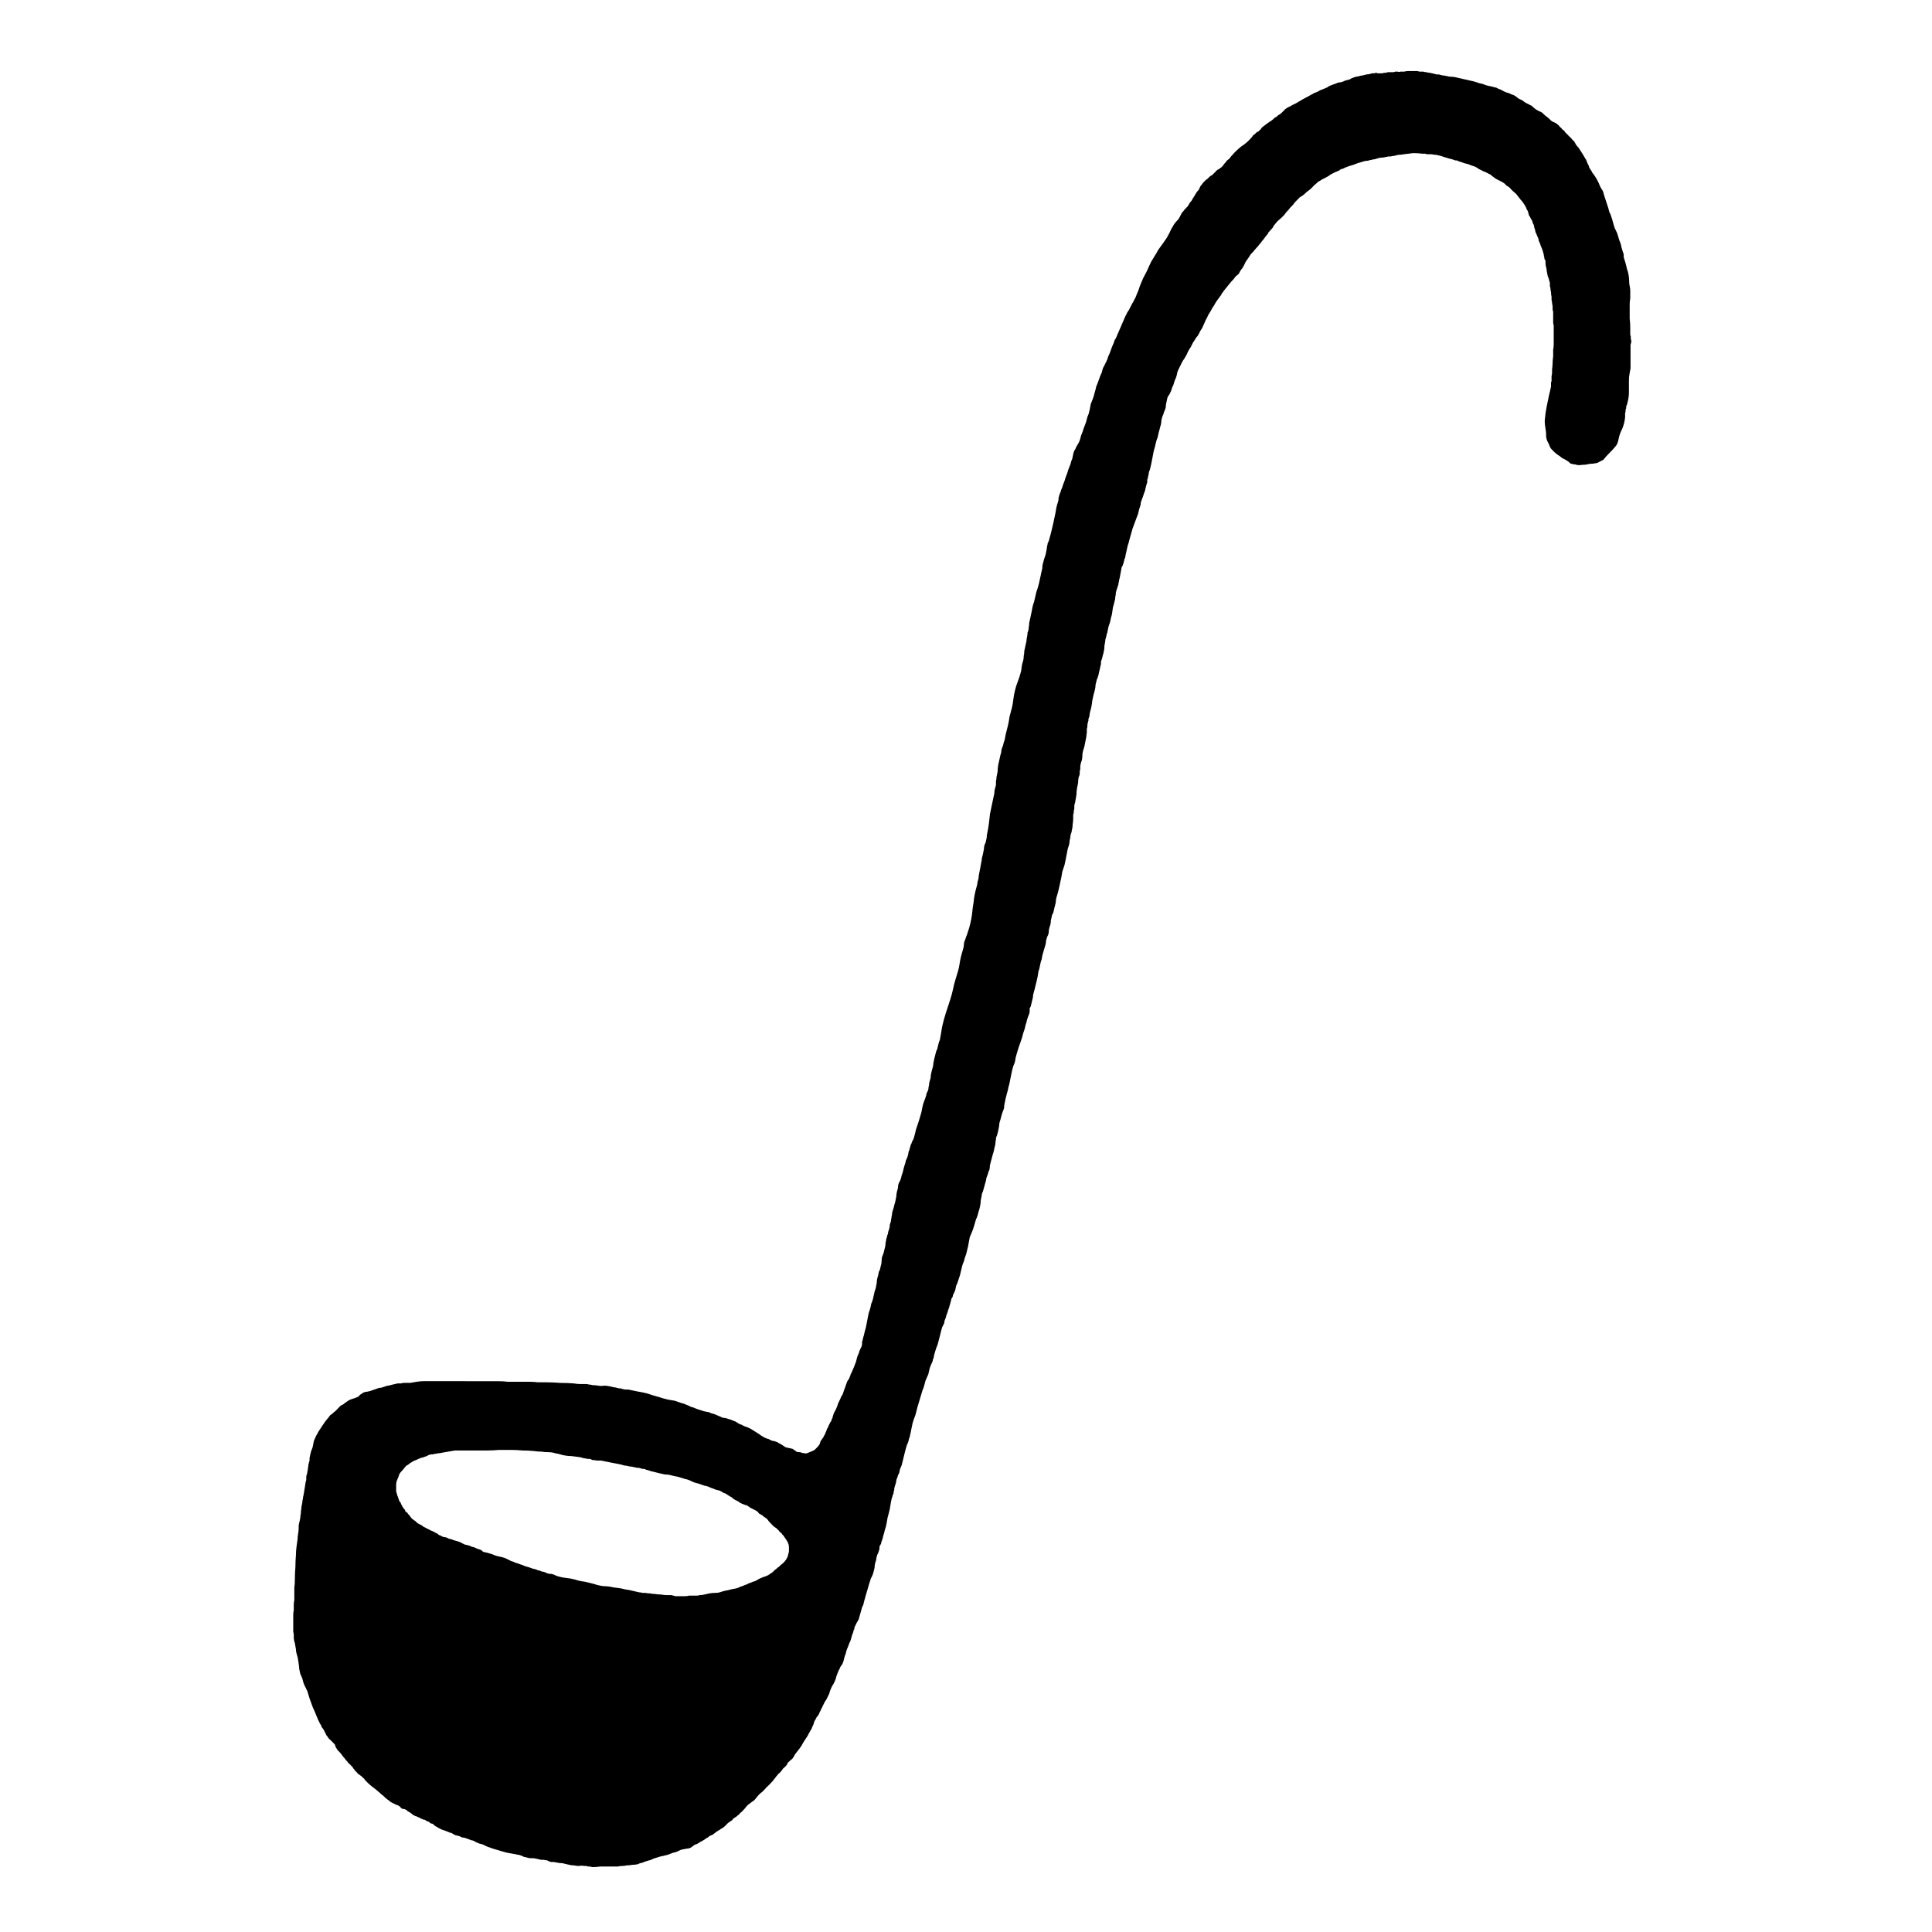 <?xml version="1.0" encoding="utf-8"?>
<!-- Generator: Adobe Illustrator 16.0.0, SVG Export Plug-In . SVG Version: 6.00 Build 0)  -->
<!DOCTYPE svg PUBLIC "-//W3C//DTD SVG 1.1//EN" "http://www.w3.org/Graphics/SVG/1.1/DTD/svg11.dtd">
<svg version="1.1" id="Capa_1" xmlns="http://www.w3.org/2000/svg" xmlns:xlink="http://www.w3.org/1999/xlink" x="0px" y="0px"
	 width="566.93px" height="566.929px" viewBox="0 0 566.93 566.929" enable-background="new 0 0 566.93 566.929"
	 xml:space="preserve">
<g id="Capa_9">
	<path d="M231.508,454.476v0.814c-0.103,0.428-0.208,0.873-0.319,1.299c-0.098,0.33-0.268,0.66-0.476,0.99
		c-0.219,0.33-0.477,0.66-0.806,0.99c-0.208,0.213-0.476,0.426-0.796,0.646c-0.218,0.227-0.427,0.439-0.646,0.648
		c-0.097,0-0.208,0.059-0.319,0.176l-0.154,0.154c-0.209,0.215-0.428,0.389-0.637,0.506c-0.218,0.213-0.378,0.367-0.476,0.482
		c-0.223,0.215-0.433,0.389-0.646,0.486c-0.213,0.115-0.368,0.223-0.479,0.33c-0.319,0.223-0.646,0.387-0.965,0.504
		c-0.314,0.098-0.636,0.203-0.95,0.33c-0.539,0.203-1.014,0.426-1.439,0.658c-0.427,0.318-0.901,0.545-1.439,0.641
		c-0.427,0.232-0.854,0.389-1.285,0.494c-0.314,0.225-0.693,0.389-1.12,0.496c-0.417,0.213-0.845,0.377-1.271,0.48
		c-0.428,0.227-0.854,0.393-1.28,0.508c-0.747,0.098-1.487,0.262-2.234,0.482c-0.646,0.107-1.339,0.271-2.085,0.494
		c-0.528,0.223-1.116,0.33-1.756,0.33c-0.528,0-1.125,0.049-1.761,0.156c-0.427,0.105-0.907,0.223-1.439,0.318
		c-0.428,0.117-0.901,0.176-1.439,0.176c-0.208,0.115-0.477,0.154-0.795,0.154h-0.806h-1.432c-0.422,0.117-0.912,0.174-1.437,0.174
		h-1.284h-0.16h-1.12c-0.427-0.105-0.854-0.213-1.279-0.328h-1.271c-0.646,0-1.231-0.059-1.771-0.176
		c-0.636,0-1.223-0.039-1.756-0.154c-0.528,0-1.014-0.059-1.438-0.164c-0.417,0-0.907-0.049-1.432-0.156h-0.81
		c-0.314-0.107-0.635-0.164-0.95-0.164c-0.432-0.117-0.917-0.225-1.444-0.33c-0.534-0.117-1.015-0.223-1.437-0.33
		c-0.857-0.117-1.648-0.27-2.405-0.482c-0.747-0.115-1.542-0.232-2.396-0.33c-0.96-0.232-1.867-0.328-2.722-0.328
		c-0.95-0.117-1.916-0.33-2.881-0.66c-0.845-0.232-1.756-0.428-2.711-0.66c-0.966-0.096-1.916-0.32-2.882-0.641
		c-0.854-0.232-1.81-0.396-2.881-0.504c-0.955-0.115-1.856-0.33-2.711-0.66c-0.219-0.105-0.428-0.213-0.646-0.328
		c-0.209,0-0.428-0.063-0.637-0.156h-0.646c-0.209-0.115-0.417-0.174-0.636-0.174c-0.208-0.098-0.428-0.213-0.636-0.32
		c-0.223-0.105-0.489-0.166-0.805-0.166c-0.32-0.115-0.587-0.223-0.795-0.328c-0.325,0-0.646-0.117-0.961-0.33
		c-0.207,0-0.432-0.049-0.64-0.154c-0.219,0-0.428-0.059-0.646-0.176c-0.314-0.105-0.636-0.213-0.95-0.33
		c-0.433-0.098-0.811-0.213-1.125-0.328c-0.427-0.215-0.854-0.369-1.279-0.486c-0.529-0.213-1.015-0.387-1.439-0.48
		c-0.417-0.234-0.845-0.393-1.271-0.496c-0.428-0.227-0.854-0.439-1.281-0.648c-0.433-0.225-0.906-0.389-1.439-0.506
		c-0.539-0.105-1.015-0.213-1.439-0.33c-0.433-0.105-0.854-0.262-1.281-0.484c-0.319-0.105-0.688-0.213-1.114-0.328
		c-0.219-0.107-0.428-0.166-0.646-0.166c-0.209-0.105-0.479-0.154-0.795-0.154c-0.106-0.107-0.219-0.166-0.32-0.166
		c-0.106-0.115-0.214-0.223-0.324-0.328c-0.32-0.225-0.747-0.389-1.271-0.486c-0.428-0.223-0.806-0.387-1.125-0.504
		c-0.314,0-0.637-0.104-0.961-0.33c-0.32-0.104-0.688-0.213-1.11-0.328c-0.223,0-0.432-0.037-0.649-0.154
		c-0.208-0.105-0.417-0.213-0.635-0.328c-0.314-0.215-0.692-0.391-1.12-0.496c-0.319-0.105-0.688-0.223-1.125-0.33
		c-0.099,0-0.257-0.057-0.477-0.154c-0.097-0.105-0.257-0.164-0.477-0.164c-0.208-0.117-0.427-0.154-0.635-0.154
		c-0.22-0.117-0.428-0.234-0.649-0.33c-0.314-0.117-0.631-0.176-0.95-0.176c-0.33-0.115-0.646-0.271-0.96-0.484
		c-0.11,0-0.271-0.059-0.479-0.174c-0.11-0.098-0.219-0.215-0.33-0.33c-0.314-0.098-0.635-0.262-0.949-0.486
		c-0.428-0.223-0.806-0.387-1.12-0.48c-0.32-0.232-0.637-0.393-0.956-0.496c-0.329-0.223-0.646-0.389-0.965-0.494
		c-0.208-0.105-0.428-0.271-0.636-0.484c-0.218-0.117-0.427-0.232-0.646-0.33c-0.208-0.115-0.427-0.232-0.635-0.33
		c-0.112-0.115-0.268-0.27-0.479-0.494c-0.107-0.105-0.268-0.223-0.485-0.33c-0.097-0.105-0.257-0.223-0.476-0.328
		c-0.319-0.32-0.587-0.65-0.795-0.98c-0.324-0.328-0.587-0.658-0.805-0.986c-0.209-0.1-0.364-0.215-0.477-0.32
		c0-0.105-0.06-0.281-0.16-0.494c-0.105-0.117-0.218-0.223-0.324-0.33c-0.103-0.223-0.208-0.379-0.32-0.484
		c-0.097-0.115-0.159-0.223-0.159-0.33c-0.099-0.213-0.21-0.389-0.315-0.504c0-0.098-0.054-0.262-0.159-0.484
		c-0.105-0.107-0.219-0.215-0.314-0.32c-0.111-0.33-0.224-0.658-0.33-0.979c-0.103-0.225-0.208-0.504-0.32-0.834
		c0-0.215-0.049-0.369-0.154-0.486c0-0.213-0.055-0.438-0.16-0.658v-0.482v-0.504v-0.98c0-0.33,0.059-0.66,0.16-0.99
		c0.105-0.326,0.268-0.717,0.476-1.145c0.106-0.328,0.218-0.658,0.33-0.988c0.209-0.33,0.476-0.66,0.791-0.979
		c0.319-0.328,0.586-0.648,0.805-0.98c0.103-0.115,0.208-0.223,0.314-0.33c0.111-0.113,0.271-0.223,0.479-0.328
		c0.219-0.115,0.428-0.27,0.646-0.506c0.208-0.096,0.477-0.262,0.796-0.482c0.314-0.213,0.693-0.391,1.12-0.484
		c0.32-0.223,0.698-0.389,1.115-0.494c0.105-0.107,0.268-0.166,0.484-0.166c0.098,0,0.268-0.059,0.476-0.154
		c0.111,0,0.268-0.066,0.479-0.174c0.105,0,0.268-0.049,0.484-0.156c0.208-0.115,0.428-0.223,0.636-0.33
		c0.319-0.115,0.587-0.174,0.795-0.174h0.484c0.11-0.105,0.271-0.156,0.479-0.156c0.314,0,0.63-0.057,0.96-0.174
		c0.433,0,0.795-0.039,1.115-0.154c0.646-0.105,1.279-0.215,1.916-0.33c0.646-0.105,1.279-0.213,1.925-0.328h1.274h1.281h1.437
		h1.601h1.916h1.761c1.28,0,2.513-0.061,3.677-0.166h3.525c1.173,0,2.294,0.066,3.354,0.166c1.063,0,2.188,0.057,3.355,0.164
		c0.641,0.105,1.333,0.164,2.076,0.164c0.746,0.115,1.439,0.166,2.08,0.166c0.742,0,1.437,0.105,2.081,0.318
		c0.747,0.117,1.432,0.281,2.081,0.504c0.95,0.215,1.862,0.33,2.711,0.33c0.85,0.107,1.707,0.213,2.562,0.33
		c0.428,0.098,0.806,0.213,1.125,0.32c0.314,0,0.632,0.049,0.951,0.164h0.806c0.207,0.107,0.427,0.215,0.635,0.33
		c0.428,0,0.854,0.059,1.28,0.166h1.28c0.538,0.104,1.063,0.213,1.601,0.318c0.533,0.115,1.063,0.225,1.602,0.328
		c0.523,0.117,1.11,0.227,1.755,0.33c0.636,0.115,1.279,0.271,1.916,0.484c0.319,0,0.697,0.059,1.125,0.174
		c0.319,0.107,0.697,0.156,1.109,0.156c0.319,0.117,0.587,0.174,0.807,0.174c0.319,0.098,0.586,0.156,0.795,0.156
		c0.319,0,0.646,0.059,0.965,0.174c0.204,0.098,0.477,0.156,0.791,0.156c0.224,0,0.433,0.057,0.648,0.162
		c0.106,0.107,0.268,0.166,0.477,0.166c0.219,0,0.378,0.059,0.477,0.164c0.219,0,0.378,0.051,0.483,0.166
		c0.529,0.098,1.015,0.213,1.432,0.33c0.433,0.098,0.857,0.213,1.281,0.328c0.543,0.1,1.076,0.205,1.6,0.33
		c0.539,0,1.015,0.039,1.445,0.156c0.741,0.213,1.493,0.377,2.23,0.504c0.756,0.203,1.439,0.418,2.085,0.641
		c0.636,0.105,1.279,0.33,1.916,0.658c0.641,0.33,1.285,0.545,1.92,0.66c0.637,0.213,1.28,0.428,1.916,0.66
		c0.646,0.096,1.279,0.318,1.92,0.648c0.428,0.105,0.85,0.27,1.281,0.492c0.427,0.102,0.849,0.217,1.279,0.32
		c0.428,0.225,0.79,0.439,1.12,0.66c0.427,0.105,0.854,0.318,1.271,0.648c0.33,0.213,0.697,0.447,1.125,0.66
		c0.314,0.33,0.692,0.602,1.121,0.824c0.314,0.105,0.635,0.262,0.955,0.484c0.219,0.225,0.484,0.389,0.806,0.494
		c0.105,0.115,0.268,0.154,0.477,0.154c0.105,0.115,0.218,0.174,0.314,0.174c0.111,0,0.224,0.051,0.33,0.156h0.314
		c0.319,0.225,0.592,0.389,0.8,0.504c0.214,0.213,0.485,0.367,0.801,0.484c0.208,0.105,0.427,0.213,0.635,0.33
		c0.224,0.105,0.428,0.213,0.636,0.33c0.11,0.096,0.271,0.213,0.489,0.318c0.111,0.225,0.208,0.398,0.32,0.494
		c0.213,0.117,0.422,0.225,0.63,0.33c0.218,0.117,0.378,0.213,0.489,0.33c0.208,0.213,0.428,0.379,0.636,0.484
		c0.219,0.115,0.427,0.279,0.636,0.494c0.219,0.225,0.379,0.438,0.485,0.658c0.208,0.227,0.368,0.379,0.479,0.494
		c0.314,0.33,0.635,0.66,0.96,0.99c0.319,0.203,0.636,0.426,0.956,0.648c0.11,0.203,0.268,0.379,0.476,0.494
		c0.111,0.098,0.219,0.264,0.329,0.484c0.208,0.098,0.364,0.225,0.477,0.33c0.111,0.098,0.219,0.27,0.32,0.484
		c0.218,0.115,0.374,0.27,0.475,0.506c0.107,0.213,0.22,0.365,0.33,0.482c0.314,0.439,0.587,0.873,0.791,1.313
		c0.219,0.436,0.32,0.938,0.32,1.48v0.336h-0.002V454.476z M478.692,100.364v-0.17c0-0.208-0.059-0.489-0.155-0.814v-0.655
		c-0.115-0.223-0.153-0.436-0.153-0.66v-0.979v-0.984c0-0.878-0.061-1.746-0.165-2.624V90.69v-1.47c0-0.548,0.049-1.096,0.165-1.64
		v-1.154v-1.154c0-0.422-0.061-0.863-0.165-1.31c-0.106-0.427-0.155-0.921-0.155-1.469c0-0.548-0.067-1.154-0.165-1.809
		c-0.105-0.65-0.271-1.251-0.484-1.794c-0.105-0.437-0.214-0.878-0.311-1.314c-0.117-0.325-0.224-0.713-0.33-1.149
		c-0.097-0.223-0.155-0.378-0.155-0.49c-0.104-0.213-0.153-0.383-0.153-0.495v-0.485v-0.329c-0.116-0.33-0.225-0.655-0.33-0.985
		c-0.099-0.325-0.213-0.655-0.312-0.98c-0.116-0.766-0.33-1.483-0.641-2.134c-0.223-0.766-0.427-1.484-0.649-2.139
		c-0.204-0.427-0.427-0.873-0.631-1.314c-0.223-0.543-0.378-1.033-0.482-1.469c-0.1-0.325-0.216-0.713-0.313-1.149
		c-0.117-0.325-0.214-0.655-0.33-0.984c-0.098-0.437-0.271-0.81-0.476-1.14c-0.106-0.329-0.225-0.718-0.319-1.154
		c-0.214-0.655-0.428-1.31-0.641-1.969c-0.213-0.649-0.429-1.31-0.643-1.964c-0.114-0.437-0.213-0.815-0.318-1.145
		c-0.225-0.325-0.428-0.655-0.632-0.994c-0.224-0.422-0.427-0.922-0.647-1.465c-0.204-0.441-0.478-0.926-0.796-1.479
		c-0.225-0.33-0.427-0.659-0.649-0.989c-0.311-0.325-0.522-0.649-0.631-0.979c-0.223-0.325-0.427-0.655-0.648-0.984
		c-0.099-0.437-0.254-0.81-0.467-1.14c-0.115-0.219-0.214-0.5-0.33-0.83c-0.097-0.325-0.262-0.591-0.466-0.81
		c-0.116-0.218-0.223-0.437-0.329-0.654c-0.098-0.112-0.214-0.276-0.33-0.5c-0.098-0.218-0.202-0.373-0.311-0.484
		c-0.106-0.219-0.213-0.388-0.32-0.495c-0.213-0.33-0.417-0.659-0.63-0.989c-0.33-0.325-0.602-0.65-0.806-0.979
		c-0.225-0.548-0.533-0.984-0.96-1.314c-0.33-0.437-0.698-0.81-1.115-1.149c-0.104-0.208-0.271-0.378-0.495-0.49
		c-0.097-0.213-0.252-0.374-0.465-0.495c-0.117-0.097-0.214-0.267-0.32-0.485c-0.105-0.111-0.271-0.218-0.476-0.33
		c-0.226-0.325-0.495-0.596-0.814-0.825c-0.204-0.325-0.466-0.596-0.796-0.81c-0.213-0.223-0.482-0.393-0.795-0.5
		c-0.32-0.097-0.641-0.267-0.951-0.49c-0.223-0.214-0.426-0.432-0.647-0.65c-0.214-0.218-0.427-0.388-0.63-0.5
		c-0.43-0.325-0.815-0.655-1.126-0.979c-0.319-0.33-0.698-0.548-1.115-0.66c-0.427-0.218-0.805-0.437-1.125-0.654
		c-0.417-0.325-0.806-0.655-1.115-0.984c-0.33-0.107-0.641-0.267-0.961-0.485c-0.319-0.111-0.649-0.281-0.96-0.495
		c-0.223-0.112-0.427-0.267-0.641-0.49c-0.213-0.106-0.428-0.218-0.642-0.33c-0.543-0.213-0.95-0.494-1.278-0.819
		c-0.429-0.33-0.854-0.548-1.28-0.655c-0.643-0.33-1.224-0.548-1.746-0.66c-0.543-0.218-1.077-0.485-1.61-0.814
		c-0.427-0.107-0.795-0.276-1.113-0.495c-0.438-0.106-0.854-0.218-1.29-0.33c-0.429-0.107-0.895-0.218-1.438-0.325
		c-0.427-0.111-0.902-0.271-1.436-0.5c-0.642-0.097-1.224-0.267-1.768-0.484c-0.63-0.219-1.261-0.379-1.91-0.495
		c-0.427-0.102-0.9-0.208-1.443-0.33c-0.427-0.102-0.902-0.208-1.438-0.33c-0.427-0.097-0.9-0.204-1.436-0.325
		c-0.534-0.102-1.067-0.16-1.591-0.16c-0.225,0-0.485-0.058-0.814-0.17c-0.214,0-0.466-0.048-0.786-0.155h-0.495
		c-0.203-0.112-0.426-0.17-0.63-0.17c-0.224-0.102-0.427-0.16-0.631-0.16h-0.648c-0.225-0.107-0.428-0.17-0.642-0.17
		c-0.213-0.102-0.417-0.16-0.64-0.16c-0.32-0.106-0.593-0.165-0.797-0.165c-0.224,0-0.476-0.053-0.806-0.16
		c-0.319,0-0.641-0.063-0.95-0.169h-0.971c-0.202,0-0.427-0.048-0.64-0.16h-0.642h-0.476h-0.166h-0.63h-0.96
		c-0.32,0-0.699,0.058-1.125,0.16h-0.477h-0.632c-0.223,0.107-0.482,0.107-0.813,0h-0.632c-0.224,0.107-0.476,0.169-0.805,0.169
		h-0.797h-0.64c-0.214,0.107-0.428,0.16-0.641,0.16c-0.319,0-0.642,0.059-0.972,0.165h-0.949h-0.467
		c-0.115-0.106-0.271-0.165-0.493-0.165c-0.106,0.107-0.264,0.165-0.477,0.165h-0.32h-0.476c0,0.111-0.116,0.16-0.329,0.16
		c-0.312,0.111-0.698,0.17-1.105,0.17c-0.428,0.106-0.854,0.218-1.28,0.33c-0.328,0-0.591,0.058-0.813,0.155
		c-0.312,0.112-0.63,0.17-0.95,0.17c-0.319,0.112-0.641,0.219-0.961,0.33c-0.319,0.106-0.64,0.276-0.96,0.485
		c-0.427,0.122-0.854,0.228-1.279,0.33c-0.428,0.228-0.854,0.383-1.279,0.495c-0.313,0-0.642,0.058-0.96,0.16
		c-0.32,0.117-0.593,0.228-0.797,0.325c-0.319,0.122-0.63,0.229-0.96,0.34c-0.214,0.111-0.484,0.218-0.796,0.325
		c-0.213,0.223-0.483,0.383-0.806,0.489c-0.204,0.107-0.476,0.219-0.796,0.33c-0.63,0.213-1.23,0.495-1.755,0.824
		c-0.649,0.214-1.231,0.485-1.767,0.815c-0.736,0.432-1.552,0.873-2.404,1.31c-0.737,0.437-1.484,0.873-2.229,1.309
		c-0.534,0.219-1.059,0.5-1.593,0.825c-0.543,0.218-1.019,0.49-1.444,0.815c-0.318,0.33-0.63,0.654-0.96,0.984
		c-0.318,0.33-0.688,0.606-1.115,0.824c-0.319,0.325-0.697,0.597-1.125,0.815c-0.319,0.325-0.631,0.606-0.949,0.82
		c-0.534,0.33-1.021,0.659-1.445,0.989c-0.428,0.325-0.854,0.65-1.28,0.979c-0.105,0.223-0.271,0.437-0.476,0.655
		c-0.225,0.112-0.379,0.281-0.484,0.49c-0.204,0.116-0.368,0.17-0.477,0.17c-0.116,0.106-0.224,0.213-0.318,0.325
		c-0.225,0.218-0.477,0.437-0.807,0.654c-0.213,0.33-0.428,0.606-0.641,0.829c-0.854,0.98-1.813,1.795-2.871,2.449
		c-0.949,0.767-1.871,1.64-2.716,2.624c-0.214,0.218-0.428,0.495-0.642,0.824c-0.213,0.219-0.483,0.437-0.795,0.655
		c-0.225,0.325-0.484,0.654-0.813,0.984c-0.204,0.33-0.466,0.654-0.786,0.979c-0.225,0.111-0.438,0.271-0.648,0.49
		c-0.214,0.107-0.428,0.218-0.642,0.33c-0.098,0.107-0.262,0.276-0.466,0.495c-0.116,0.104-0.271,0.267-0.484,0.485
		c-0.105,0.112-0.213,0.228-0.329,0.325c-0.204,0.233-0.368,0.33-0.477,0.33c-0.105,0.111-0.213,0.17-0.319,0.17
		c0,0.111-0.059,0.16-0.154,0.16c-0.214,0.228-0.428,0.437-0.641,0.655c-0.214,0.111-0.428,0.281-0.642,0.495
		c-0.214,0.218-0.427,0.441-0.641,0.66c-0.214,0.325-0.427,0.602-0.642,0.814c-0.213,0.325-0.378,0.65-0.476,0.99
		c-0.224,0.33-0.427,0.596-0.649,0.82c-0.312,0.432-0.582,0.868-0.795,1.304c-0.312,0.441-0.582,0.878-0.796,1.313
		c-0.214,0.218-0.428,0.495-0.641,0.825c-0.116,0.218-0.271,0.489-0.484,0.814c-0.312,0.325-0.642,0.655-0.95,0.984
		c-0.225,0.325-0.484,0.655-0.796,0.984c-0.33,0.65-0.648,1.261-0.971,1.805c-0.427,0.436-0.854,0.926-1.279,1.469
		c-0.312,0.558-0.642,1.096-0.95,1.639c-0.224,0.558-0.484,1.101-0.806,1.639c-0.203,0.451-0.476,0.883-0.796,1.319
		c-0.224,0.33-0.494,0.708-0.805,1.145c-0.32,0.436-0.642,0.873-0.951,1.309c-0.33,0.441-0.602,0.878-0.805,1.314
		c-0.534,0.873-1.067,1.746-1.602,2.619c-0.428,0.878-0.854,1.809-1.279,2.793c-0.32,0.655-0.699,1.373-1.115,2.125
		c-0.32,0.766-0.649,1.538-0.961,2.294c-0.116,0.33-0.213,0.655-0.32,0.985c-0.105,0.325-0.262,0.713-0.475,1.149
		c-0.117,0.329-0.225,0.606-0.33,0.829c-0.098,0.325-0.252,0.654-0.477,0.979c-0.105,0.218-0.224,0.437-0.318,0.655
		c-0.107,0.223-0.215,0.378-0.32,0.49c-0.106,0.218-0.214,0.437-0.319,0.655c-0.098,0.218-0.213,0.437-0.33,0.655
		c-0.192,0.437-0.465,0.873-0.785,1.31c-0.223,0.437-0.438,0.878-0.649,1.314c-0.427,0.979-0.854,1.964-1.271,2.948
		c-0.427,0.984-0.854,1.964-1.279,2.949c-0.105,0.33-0.263,0.611-0.476,0.825c-0.117,0.33-0.214,0.659-0.33,0.984
		c-0.312,0.654-0.582,1.31-0.796,1.969c-0.213,0.655-0.477,1.31-0.806,1.964c-0.097,0.437-0.252,0.873-0.476,1.309
		c-0.214,0.437-0.428,0.873-0.641,1.314c-0.215,0.325-0.369,0.655-0.484,0.984c-0.098,0.325-0.203,0.713-0.313,1.149
		c-0.319,0.655-0.592,1.31-0.795,1.969c-0.214,0.655-0.484,1.368-0.813,2.125c-0.099,0.553-0.263,1.149-0.466,1.809
		c-0.116,0.543-0.271,1.091-0.484,1.64c-0.214,0.543-0.428,1.091-0.642,1.634c-0.098,0.548-0.214,1.097-0.311,1.64
		c-0.116,0.437-0.214,0.873-0.33,1.314c-0.214,0.437-0.368,0.873-0.477,1.309c-0.105,0.543-0.262,1.091-0.483,1.639
		c-0.204,0.543-0.427,1.091-0.631,1.64v0.165c-0.224,0.548-0.428,1.096-0.642,1.639c-0.105,0.553-0.271,1.096-0.483,1.645
		c-0.213,0.437-0.428,0.81-0.642,1.149c-0.213,0.33-0.368,0.659-0.476,0.984c-0.319,0.437-0.533,0.921-0.649,1.469
		c-0.098,0.437-0.203,0.931-0.312,1.479c-0.224,0.437-0.378,0.927-0.483,1.47c-0.215,0.548-0.428,1.096-0.642,1.639
		c-0.213,0.766-0.476,1.528-0.795,2.294c-0.214,0.766-0.477,1.542-0.806,2.294c-0.099,0.451-0.264,0.888-0.477,1.31
		c-0.105,0.451-0.271,0.882-0.476,1.314c-0.106,0.33-0.224,0.713-0.32,1.149c0,0.441-0.059,0.825-0.164,1.154
		c-0.204,0.548-0.369,1.096-0.477,1.64c-0.115,0.654-0.214,1.251-0.319,1.794c-0.225,0.985-0.427,1.969-0.63,2.954
		c-0.225,0.873-0.429,1.809-0.66,2.788c-0.097,0.438-0.203,0.82-0.312,1.146c-0.105,0.325-0.213,0.713-0.312,1.149
		c-0.116,0.224-0.231,0.437-0.33,0.655c0,0.223-0.058,0.489-0.153,0.814c-0.117,0.888-0.271,1.761-0.484,2.634
		c-0.32,0.877-0.582,1.75-0.795,2.624c-0.116,0.436-0.155,0.873-0.155,1.309c-0.117,0.437-0.225,0.927-0.33,1.47
		c-0.097,0.437-0.213,0.936-0.319,1.484c-0.105,0.436-0.203,0.921-0.319,1.469c-0.214,0.882-0.476,1.755-0.796,2.619
		c-0.213,0.883-0.427,1.809-0.642,2.794c-0.213,0.548-0.378,1.091-0.483,1.639c-0.098,0.543-0.214,1.092-0.312,1.64
		c-0.115,0.543-0.213,1.042-0.319,1.474c-0.105,0.441-0.224,0.931-0.33,1.474c0,0.437-0.048,0.932-0.153,1.479
		c0,0.437-0.106,0.878-0.32,1.314c0,0.432-0.059,0.873-0.154,1.31c-0.115,0.436-0.154,0.814-0.154,1.14
		c-0.116,0.558-0.224,1.047-0.33,1.479c-0.098,0.548-0.213,1.042-0.32,1.484c0,0.543-0.048,1.028-0.164,1.47
		c0,0.437-0.038,0.873-0.154,1.31c-0.214,0.654-0.378,1.309-0.477,1.969c0,0.543-0.105,1.149-0.319,1.804
		c-0.213,0.767-0.483,1.581-0.806,2.454c-0.319,0.767-0.582,1.591-0.785,2.464c-0.232,0.878-0.389,1.751-0.494,2.619
		c-0.098,0.984-0.263,1.92-0.477,2.793c-0.116,0.33-0.213,0.704-0.312,1.14c-0.115,0.441-0.231,0.829-0.329,1.159
		c-0.105,0.868-0.264,1.746-0.466,2.619c-0.231,0.873-0.438,1.751-0.66,2.624c-0.098,0.543-0.213,1.091-0.311,1.634
		c-0.214,0.548-0.379,1.092-0.477,1.64c-0.223,0.441-0.379,0.936-0.493,1.475c0,0.446-0.099,0.931-0.312,1.479
		c-0.117,0.437-0.215,0.932-0.32,1.479c-0.106,0.437-0.224,0.921-0.319,1.47c-0.105,0.543-0.155,1.149-0.155,1.809
		c-0.115,0.543-0.213,1.091-0.328,1.635c0,0.441-0.05,0.814-0.156,1.145v1.154c-0.098,0.437-0.213,0.814-0.318,1.14
		c-0.105,0.437-0.165,0.887-0.165,1.31c-0.213,0.989-0.427,1.969-0.631,2.953c-0.224,1.101-0.428,2.134-0.649,3.118
		c-0.104,0.873-0.203,1.81-0.311,2.789c-0.116,0.878-0.271,1.799-0.485,2.784c-0.097,0.437-0.153,0.873-0.153,1.309
		c-0.106,0.558-0.214,1.043-0.33,1.479c-0.312,0.548-0.477,1.145-0.477,1.799c-0.105,0.558-0.208,1.101-0.314,1.639
		c-0.105,0.446-0.218,0.824-0.313,1.149c0,0.441-0.063,0.829-0.16,1.154c-0.111,0.655-0.219,1.251-0.319,1.799
		c-0.11,0.543-0.219,1.091-0.324,1.639c-0.103,0.437-0.16,0.873-0.16,1.31c-0.111,0.325-0.208,0.718-0.319,1.154
		c0,0.325-0.049,0.654-0.159,0.979c-0.106,0.437-0.22,0.814-0.314,1.145c-0.32,1.212-0.538,2.4-0.646,3.604
		c-0.208,1.212-0.368,2.415-0.476,3.613c-0.111,0.877-0.271,1.75-0.479,2.628c-0.22,0.98-0.477,1.901-0.806,2.779
		c-0.106,0.437-0.269,0.873-0.477,1.31c-0.111,0.437-0.267,0.883-0.477,1.314c-0.11,0.325-0.159,0.654-0.159,0.979
		c0,0.33-0.059,0.659-0.16,0.984c-0.218,0.776-0.438,1.537-0.646,2.294c-0.218,0.883-0.378,1.702-0.477,2.464
		c-0.11,0.766-0.271,1.478-0.479,2.132c-0.218,0.769-0.427,1.477-0.646,2.129c-0.314,0.979-0.587,2.022-0.795,3.119
		c-0.213,0.979-0.484,1.969-0.8,2.948c-0.433,1.31-0.857,2.619-1.28,3.929c-0.432,1.318-0.8,2.688-1.114,4.113
		c-0.106,0.648-0.219,1.299-0.314,1.959c-0.111,0.66-0.224,1.25-0.33,1.805c-0.208,0.426-0.368,0.93-0.476,1.473
		c-0.111,0.439-0.225,0.873-0.319,1.313c-0.219,0.33-0.378,0.768-0.477,1.311c-0.111,0.445-0.219,0.873-0.33,1.318
		c-0.098,0.543-0.208,1.037-0.319,1.475c0,0.543-0.107,1.086-0.315,1.641c-0.105,0.436-0.218,0.873-0.319,1.309
		c-0.105,0.439-0.154,0.873-0.154,1.32c-0.111,0.318-0.219,0.697-0.33,1.135c-0.103,0.438-0.16,0.824-0.16,1.154
		c-0.098,0.213-0.154,0.482-0.154,0.813c0,0.213-0.055,0.439-0.16,0.66c-0.11,0.213-0.209,0.426-0.319,0.65
		c-0.105,0.223-0.155,0.436-0.155,0.648c-0.11,0.33-0.223,0.66-0.319,0.99c-0.111,0.23-0.219,0.494-0.325,0.824
		c-0.209,0.553-0.368,1.096-0.479,1.639c-0.105,0.543-0.208,1.086-0.319,1.639c-0.213,0.65-0.422,1.367-0.63,2.135
		c-0.225,0.65-0.433,1.311-0.649,1.969c-0.208,0.543-0.363,1.088-0.476,1.641c-0.112,0.543-0.268,1.137-0.476,1.793
		c-0.112,0.33-0.271,0.66-0.485,0.99c-0.102,0.426-0.271,0.814-0.479,1.146c0,0.213-0.049,0.443-0.16,0.658
		c-0.106,0.215-0.155,0.438-0.155,0.658c-0.219,0.428-0.319,0.814-0.319,1.135c-0.105,0.457-0.219,0.824-0.33,1.154
		c-0.098,0.215-0.208,0.447-0.314,0.66s-0.16,0.428-0.16,0.648c-0.105,0.328-0.208,0.658-0.313,0.98
		c-0.112,0.33-0.226,0.717-0.32,1.154c-0.111,0.553-0.268,1.096-0.484,1.639c-0.103,0.553-0.258,1.096-0.479,1.65
		c-0.209,0.316-0.374,0.646-0.477,0.979c-0.105,0.32-0.16,0.699-0.16,1.135c-0.105,0.33-0.213,0.719-0.314,1.164
		c-0.106,0.428-0.16,0.873-0.16,1.301c-0.106,0.553-0.218,1.096-0.33,1.648c-0.209,0.65-0.363,1.26-0.476,1.785
		c-0.111,0.328-0.219,0.658-0.32,0.988c-0.105,0.33-0.154,0.658-0.154,0.986c-0.111,0.33-0.16,0.66-0.16,0.99
		c-0.106,0.328-0.159,0.658-0.159,0.988c-0.107,0.32-0.22,0.641-0.325,0.971c0,0.439-0.049,0.814-0.16,1.146
		c-0.11,0.33-0.208,0.658-0.319,0.986c0,0.33-0.105,0.721-0.314,1.146c0,0.223-0.059,0.445-0.16,0.66
		c-0.106,0.33-0.16,0.602-0.16,0.813c-0.106,0.33-0.154,0.66-0.154,0.99s-0.06,0.648-0.171,0.979
		c-0.097,0.439-0.208,0.873-0.318,1.313c-0.106,0.438-0.269,0.873-0.477,1.309c-0.111,0.33-0.159,0.719-0.159,1.154
		c0,0.438-0.06,0.873-0.16,1.311c-0.106,0.223-0.159,0.438-0.159,0.658c-0.107,0.215-0.155,0.438-0.155,0.65
		c-0.111,0.223-0.218,0.445-0.325,0.66c-0.102,0.33-0.16,0.592-0.16,0.822c-0.109,0.428-0.208,0.807-0.318,1.137
		c-0.112,0.443-0.16,0.873-0.16,1.316c-0.107,0.543-0.219,1.088-0.315,1.643c-0.223,0.543-0.378,1.096-0.476,1.639
		c-0.111,0.438-0.224,0.932-0.33,1.475c-0.103,0.445-0.268,0.873-0.476,1.318c-0.111,0.65-0.271,1.301-0.479,1.959
		c-0.218,0.543-0.378,1.146-0.485,1.807c-0.102,0.543-0.208,1.086-0.313,1.646c-0.112,0.533-0.209,1.078-0.32,1.631
		c-0.11,0.328-0.218,0.707-0.319,1.145c-0.105,0.445-0.219,0.873-0.314,1.318c-0.112,0.215-0.16,0.428-0.16,0.65
		c-0.106,0.223-0.169,0.436-0.169,0.646c-0.102,0.227-0.16,0.447-0.16,0.66v0.66c-0.097,0.438-0.267,0.814-0.476,1.146
		c-0.219,0.443-0.378,0.871-0.477,1.316c-0.218,0.439-0.378,0.814-0.479,1.146c-0.107,0.428-0.214,0.873-0.325,1.301
		c-0.208,0.553-0.427,1.104-0.635,1.646c-0.218,0.543-0.428,1.037-0.635,1.477c-0.111,0.213-0.22,0.445-0.33,0.66
		c0,0.104-0.049,0.262-0.16,0.494c-0.106,0.316-0.208,0.592-0.315,0.813c-0.218,0.223-0.378,0.439-0.475,0.648
		c-0.112,0.33-0.219,0.602-0.32,0.834c-0.11,0.33-0.218,0.65-0.325,0.979c-0.102,0.215-0.208,0.486-0.318,0.816
		c-0.112,0.318-0.208,0.648-0.32,0.979c-0.107,0.33-0.267,0.611-0.476,0.824c-0.106,0.223-0.22,0.494-0.33,0.814
		c-0.208,0.438-0.423,0.883-0.631,1.311c-0.111,0.445-0.271,0.871-0.479,1.318c-0.111,0.318-0.267,0.648-0.475,0.979
		c-0.22,0.32-0.379,0.707-0.49,1.154c-0.107,0.213-0.155,0.426-0.155,0.65c-0.111,0.223-0.213,0.436-0.32,0.658
		c0,0.213-0.058,0.379-0.158,0.494c-0.22,0.213-0.315,0.379-0.315,0.486c-0.107,0.223-0.218,0.436-0.33,0.656
		c-0.097,0.105-0.16,0.271-0.16,0.494c-0.097,0.105-0.208,0.271-0.313,0.484c-0.106,0.107-0.16,0.262-0.16,0.494
		c-0.111,0.098-0.155,0.225-0.155,0.33c0,0.098-0.063,0.225-0.165,0.33c-0.105,0.213-0.155,0.369-0.155,0.484
		c-0.11,0.215-0.218,0.389-0.318,0.506c-0.107,0.318-0.269,0.582-0.485,0.813c-0.11,0.215-0.267,0.428-0.475,0.65
		c-0.112,0.318-0.219,0.648-0.32,0.979c-0.219,0.33-0.427,0.604-0.646,0.834c-0.208,0.215-0.429,0.428-0.637,0.65
		c-0.219,0.223-0.479,0.379-0.796,0.484c-0.218,0.107-0.483,0.225-0.805,0.33c-0.219,0.105-0.478,0.223-0.791,0.32
		c-0.223,0.115-0.489,0.115-0.805,0c-0.32,0-0.589-0.039-0.795-0.156c-0.33-0.105-0.589-0.164-0.807-0.164
		c-0.318,0-0.587-0.049-0.795-0.166c-0.105-0.105-0.219-0.213-0.33-0.328c-0.097,0-0.208-0.059-0.313-0.166
		c-0.104-0.105-0.259-0.213-0.48-0.318c-0.208,0-0.427-0.061-0.635-0.166c-0.325,0-0.582-0.059-0.805-0.164
		c-0.208,0-0.424-0.059-0.632-0.156c-0.328-0.229-0.648-0.445-0.965-0.658c-0.318-0.225-0.636-0.389-0.966-0.506
		c-0.097-0.104-0.257-0.213-0.475-0.33c-0.1,0-0.264-0.037-0.478-0.15c-0.208-0.107-0.479-0.166-0.805-0.166
		c-0.32-0.105-0.577-0.227-0.795-0.33c-0.32-0.225-0.587-0.32-0.805-0.32c-0.32-0.115-0.577-0.23-0.798-0.328
		c-0.635-0.33-1.222-0.719-1.76-1.145c-0.534-0.33-1.057-0.66-1.595-0.99c-0.32-0.232-0.699-0.439-1.121-0.65
		c-0.432-0.223-0.858-0.387-1.285-0.494c-0.313-0.115-0.635-0.281-0.951-0.484c-0.432-0.125-0.805-0.281-1.125-0.504
		c-0.427-0.33-0.854-0.543-1.278-0.66c-0.417-0.213-0.846-0.379-1.271-0.484c-0.33-0.113-0.694-0.223-1.125-0.33
		c-0.313,0-0.635-0.059-0.96-0.164c-0.417-0.225-0.795-0.389-1.11-0.492c-0.432-0.217-0.805-0.369-1.125-0.484
		c-0.318-0.117-0.691-0.215-1.125-0.33c-0.313-0.213-0.684-0.33-1.109-0.33c-0.218-0.105-0.485-0.164-0.8-0.164
		c-0.32-0.107-0.642-0.225-0.955-0.33c-0.429-0.107-0.917-0.262-1.44-0.484c-0.427-0.225-0.907-0.389-1.438-0.496
		c-0.429-0.223-0.902-0.445-1.44-0.658c-0.427-0.215-0.907-0.379-1.44-0.486c-0.636-0.213-1.278-0.436-1.916-0.656
		c-0.645-0.105-1.278-0.217-1.92-0.328c-0.961-0.215-1.916-0.486-2.881-0.816c-0.854-0.223-1.756-0.484-2.721-0.813
		c-0.209-0.117-0.417-0.178-0.636-0.178c-0.208-0.104-0.429-0.152-0.637-0.152c-0.218-0.117-0.483-0.178-0.805-0.178
		c-0.313-0.104-0.587-0.152-0.79-0.152c-0.539-0.107-1.077-0.213-1.601-0.33c-0.539-0.107-1.077-0.213-1.603-0.33h-0.965
		c-0.313-0.105-0.582-0.164-0.796-0.164c-0.218-0.107-0.378-0.166-0.484-0.166h-0.476c-0.208-0.105-0.427-0.164-0.635-0.164
		c-0.218-0.107-0.485-0.156-0.807-0.156c-0.427-0.105-0.9-0.223-1.438-0.328c-0.528-0.105-1.014-0.166-1.44-0.166
		c-0.635,0.107-1.222,0.107-1.761,0c-0.635-0.115-1.222-0.154-1.755-0.154c-0.32-0.115-0.635-0.174-0.956-0.174
		c-0.325-0.117-0.693-0.156-1.12-0.156h-1.601c-0.533,0-1.12-0.066-1.755-0.174c-1.285-0.107-2.614-0.154-4.008-0.154
		c-1.377-0.117-2.769-0.176-4.15-0.176h-2.4c-0.849-0.105-1.647-0.154-2.396-0.154h-1.756h-1.763h-2.88
		c-0.965-0.117-1.867-0.176-2.721-0.176h-2.711h-2.565h-4.307H132.4h-2.721h-2.711h-2.405c-0.742,0-1.489,0.059-2.236,0.176
		c-0.645,0.096-1.278,0.213-1.916,0.33h-1.761c-0.325,0-0.645,0.047-0.96,0.154h-0.965c-0.417,0.105-0.902,0.213-1.44,0.33
		c-0.417,0.105-0.844,0.213-1.271,0.328c-0.315,0-0.587,0.061-0.805,0.166c-0.315,0.105-0.637,0.223-0.955,0.328
		c-0.107,0-0.269,0.049-0.485,0.156h-0.475c-0.32,0.107-0.637,0.223-0.967,0.33c-0.313,0.105-0.635,0.223-0.948,0.33
		c-0.539,0.223-1.125,0.387-1.763,0.494c-0.537,0-1.062,0.213-1.596,0.66c-0.223,0.104-0.378,0.213-0.479,0.326
		c-0.107,0.217-0.269,0.369-0.485,0.484c-0.213,0.098-0.48,0.215-0.795,0.33c-0.32,0.098-0.646,0.213-0.965,0.32
		c-0.429,0.105-0.795,0.279-1.11,0.494c-0.33,0.225-0.645,0.445-0.965,0.658c-0.209,0.215-0.427,0.379-0.636,0.486
		c-0.22,0.115-0.429,0.213-0.646,0.33c-0.103,0.104-0.209,0.213-0.319,0.328c-0.106,0.105-0.203,0.215-0.314,0.33
		c-0.32,0.318-0.646,0.648-0.965,0.979c-0.315,0.225-0.637,0.494-0.951,0.824c-0.218,0.115-0.378,0.213-0.49,0.328
		c-0.209,0.215-0.364,0.428-0.476,0.65c-0.32,0.328-0.636,0.707-0.965,1.154c-0.209,0.328-0.478,0.707-0.791,1.145
		c-0.214,0.33-0.429,0.658-0.637,0.979c-0.223,0.33-0.432,0.65-0.648,0.98c-0.099,0.223-0.208,0.445-0.315,0.658
		c-0.11,0.117-0.208,0.271-0.318,0.506c-0.221,0.543-0.429,1.027-0.646,1.465c-0.097,0.543-0.208,1.096-0.32,1.639
		c-0.097,0.439-0.257,0.873-0.475,1.313c-0.107,0.436-0.219,0.869-0.32,1.309c0,0.225-0.058,0.438-0.153,0.66v0.824
		c0,0.104-0.06,0.262-0.171,0.482c0,0.227-0.049,0.439-0.159,0.65c0,0.328-0.049,0.717-0.155,1.164c0,0.318-0.053,0.648-0.16,0.969
		c0,0.33-0.049,0.602-0.16,0.834c-0.097,0.205-0.16,0.486-0.16,0.814v0.66c0,0.213-0.049,0.428-0.158,0.648
		c-0.106,0.65-0.208,1.311-0.315,1.971c-0.111,0.648-0.218,1.309-0.32,1.959c-0.105,0.33-0.17,0.611-0.17,0.834
		c0,0.213-0.043,0.484-0.153,0.814c0,0.32-0.056,0.709-0.16,1.145c-0.104,0.33-0.16,0.709-0.16,1.145
		c-0.097,0.438-0.155,0.932-0.155,1.475c-0.111,0.447-0.16,0.873-0.16,1.32c-0.109,0.32-0.16,0.592-0.16,0.813
		c-0.109,0.217-0.158,0.439-0.158,0.66c-0.111,0.33-0.16,0.604-0.16,0.814v0.66c0,0.543-0.06,1.086-0.155,1.629
		c-0.112,0.553-0.169,1.105-0.169,1.648c-0.102,0.756-0.209,1.523-0.315,2.289c-0.102,0.768-0.158,1.533-0.158,2.299
		c-0.104,1.193-0.16,2.396-0.16,3.6c-0.111,1.203-0.16,2.404-0.16,3.627c0,0.873-0.048,1.68-0.16,2.443v2.289v1.32
		c-0.106,0.438-0.16,0.873-0.16,1.309v1.641c-0.105,0.438-0.154,0.932-0.154,1.475v1.648v1.311v0.494v0.66v0.813
		c0.098,0.217,0.154,0.484,0.154,0.814v0.66c0,0.66,0.112,1.252,0.32,1.795c0.112,0.658,0.219,1.27,0.32,1.813
		c0,0.439,0.059,0.814,0.158,1.146c0.106,0.32,0.215,0.709,0.315,1.145c0.106,0.33,0.169,0.66,0.169,0.99
		c0.097,0.33,0.155,0.65,0.155,0.98c0.102,0.553,0.16,1.037,0.16,1.463c0.11,0.443,0.209,0.932,0.318,1.482
		c0.219,0.439,0.429,0.924,0.638,1.484c0.109,0.533,0.267,1.086,0.482,1.629l0.956,1.98c0.218,0.646,0.427,1.355,0.646,2.111
		c0.318,0.873,0.636,1.758,0.949,2.629c0.434,0.873,0.807,1.746,1.125,2.619c0.208,0.439,0.378,0.824,0.477,1.154
		c0.219,0.33,0.379,0.66,0.479,0.988c0.106,0.107,0.213,0.262,0.325,0.484c0.097,0.098,0.16,0.271,0.16,0.486
		c0.32,0.328,0.586,0.717,0.795,1.164c0.218,0.426,0.427,0.854,0.646,1.299c0.208,0.232,0.368,0.438,0.476,0.66
		c0.219,0.33,0.427,0.543,0.636,0.658c0.218,0.215,0.427,0.428,0.649,0.658c0.209,0.215,0.422,0.43,0.631,0.648
		c0.111,0.107,0.16,0.223,0.16,0.33s0.058,0.262,0.16,0.484c0.109,0.225,0.267,0.494,0.482,0.824
		c0.209,0.215,0.434,0.438,0.636,0.66c0.32,0.33,0.589,0.65,0.797,0.979c0.224,0.33,0.488,0.65,0.806,0.979
		c0.111,0.117,0.218,0.271,0.32,0.486c0.213,0.115,0.378,0.281,0.475,0.504c0.107,0.213,0.267,0.369,0.485,0.484
		c0.208,0.213,0.432,0.438,0.64,0.66l0.155,0.164c0,0.107,0.059,0.154,0.16,0.154c0.105,0.107,0.158,0.225,0.158,0.33
		c0.106,0.107,0.22,0.225,0.325,0.33c0.104,0.213,0.257,0.438,0.48,0.65c0.208,0.113,0.374,0.277,0.475,0.504
		c0.218,0.213,0.427,0.367,0.646,0.482c0.102,0.105,0.257,0.213,0.479,0.33c0.107,0.105,0.268,0.271,0.477,0.494
		c0.219,0.107,0.372,0.262,0.476,0.494c0.645,0.758,1.387,1.475,2.246,2.125c0.742,0.553,1.489,1.154,2.229,1.814
		c0.32,0.328,0.698,0.648,1.125,0.971c0.32,0.33,0.694,0.66,1.125,0.99c0.208,0.113,0.422,0.27,0.637,0.482
		c0.105,0.115,0.267,0.225,0.476,0.328c0.427,0.225,0.854,0.439,1.28,0.66c0.427,0.105,0.795,0.271,1.125,0.494
		c0.097,0.105,0.209,0.225,0.313,0.33c0.106,0.105,0.22,0.215,0.315,0.32c0.223,0.115,0.432,0.164,0.64,0.164
		c0.219,0,0.374,0.059,0.485,0.164c0.313,0.117,0.533,0.271,0.635,0.486c0.218,0.115,0.427,0.223,0.646,0.33
		c0.097,0.115,0.262,0.223,0.476,0.328c0.111,0.117,0.208,0.215,0.32,0.33c0.218,0.104,0.427,0.213,0.635,0.33
		c0.111,0.104,0.267,0.164,0.485,0.164c0.208,0.105,0.432,0.225,0.64,0.33c0.214,0,0.422,0.105,0.631,0.328
		c0.33,0.105,0.597,0.215,0.805,0.32c0.32,0,0.588,0.115,0.797,0.33c0.219,0.115,0.483,0.223,0.806,0.328
		c0.218,0.225,0.427,0.379,0.635,0.484c0.218,0,0.427,0.061,0.646,0.176c0.109,0.213,0.271,0.367,0.479,0.484
		c0.63,0.438,1.329,0.814,2.075,1.145c0.742,0.232,1.499,0.506,2.241,0.836c0.208,0.096,0.432,0.152,0.64,0.152
		c0.107,0.117,0.267,0.215,0.476,0.33c0.22,0.107,0.429,0.215,0.646,0.33c0.208,0,0.427,0.051,0.635,0.164
		c0.218,0,0.427,0.049,0.635,0.156c0.22,0.107,0.438,0.223,0.646,0.33c0.32,0,0.635,0.049,0.955,0.164
		c0.33,0.105,0.646,0.223,0.961,0.33c0.223,0.098,0.479,0.223,0.805,0.33c0.208,0,0.434,0.049,0.637,0.154
		c0.537,0.33,1.125,0.602,1.761,0.834c0.636,0.098,1.223,0.318,1.761,0.648c0.422,0.225,0.854,0.379,1.28,0.494
		c0.533,0.213,1.014,0.379,1.436,0.484c0.433,0.115,0.8,0.225,1.115,0.33c0.427,0.115,0.806,0.223,1.121,0.328
		c0.635,0.215,1.285,0.379,1.92,0.486c0.646,0.115,1.28,0.213,1.916,0.33c0.325,0.115,0.645,0.174,0.965,0.174
		c0.315,0.107,0.636,0.213,0.96,0.32c0.208,0.105,0.427,0.223,0.635,0.33c0.32,0,0.587,0.049,0.795,0.164
		c0.22,0,0.429,0.059,0.646,0.166h0.795c0.427,0,0.854,0.047,1.286,0.154c0.422,0.104,0.901,0.223,1.436,0.33h0.795
		c0.33,0.104,0.646,0.164,0.966,0.164c0.219,0.115,0.428,0.225,0.637,0.328c0.104,0,0.267,0.051,0.482,0.154h0.956
		c0.325,0.117,0.646,0.176,0.96,0.176c0.32,0.115,0.698,0.154,1.125,0.154c0.32,0,0.638,0.061,0.956,0.176
		c0.423,0.105,0.902,0.213,1.438,0.328c0.432,0.105,0.854,0.156,1.285,0.156c0.533,0.105,1.014,0.174,1.438,0.174
		c0.534-0.115,1.063-0.115,1.602,0h0.476c0.218,0,0.427,0.039,0.635,0.156h0.646c0.208,0.105,0.476,0.174,0.791,0.174
		c0.747,0,1.503-0.068,2.25-0.174h2.229h1.44h1.438c0.429-0.117,0.858-0.156,1.28-0.156c0.433,0,0.858-0.066,1.275-0.174
		c0.533,0,1.07-0.051,1.596-0.156c0.539,0,1.072-0.059,1.601-0.174c0.22-0.107,0.49-0.213,0.807-0.33
		c0.208,0,0.427-0.039,0.635-0.154c0.105,0,0.271-0.059,0.476-0.176c0.111-0.104,0.271-0.154,0.489-0.154
		c0.209-0.104,0.364-0.166,0.477-0.166c0.219-0.104,0.428-0.162,0.636-0.162c0.218-0.105,0.378-0.164,0.489-0.164
		c0.209-0.107,0.423-0.227,0.632-0.33c0.747-0.227,1.438-0.439,2.08-0.65c0.646-0.115,1.339-0.271,2.086-0.484
		c0.422-0.117,0.854-0.291,1.271-0.504c0.428-0.107,0.854-0.213,1.28-0.33c0.427-0.213,0.901-0.428,1.439-0.66
		c0.532-0.096,1.063-0.213,1.602-0.318c0.422,0,0.854-0.107,1.28-0.32c0.427-0.33,0.795-0.602,1.108-0.824
		c0.428-0.104,0.806-0.27,1.125-0.492c0.315-0.217,0.693-0.439,1.121-0.66c0.208-0.105,0.48-0.264,0.795-0.484
		c0.219-0.225,0.485-0.389,0.806-0.494c0.209-0.223,0.428-0.389,0.637-0.486c0.218-0.113,0.475-0.223,0.805-0.318
		c0.209-0.232,0.427-0.389,0.636-0.504c0.22-0.215,0.429-0.389,0.637-0.484c0.329-0.232,0.597-0.389,0.806-0.506
		c0.314-0.213,0.587-0.387,0.79-0.484c0.33-0.223,0.597-0.443,0.805-0.658c0.225-0.225,0.434-0.445,0.642-0.658
		c0.214-0.215,0.422-0.369,0.646-0.484c0.106-0.107,0.268-0.213,0.476-0.33c0.22-0.105,0.38-0.27,0.477-0.494
		c0.218-0.225,0.427-0.379,0.646-0.484c0.208-0.107,0.368-0.225,0.476-0.33c0.224-0.225,0.432-0.389,0.641-0.494
		c0.219-0.33,0.484-0.604,0.806-0.814c0.209-0.215,0.477-0.494,0.791-0.822c0.33-0.439,0.646-0.814,0.966-1.146
		c0.427-0.32,0.854-0.648,1.279-0.979c0.428-0.213,0.795-0.543,1.109-0.988c0.33-0.428,0.65-0.814,0.97-1.146
		c0.315-0.328,0.631-0.6,0.961-0.813c0.319-0.33,0.635-0.66,0.954-0.99c0.106-0.232,0.269-0.389,0.478-0.494
		c0.11-0.105,0.218-0.223,0.324-0.32c0.103-0.115,0.208-0.232,0.319-0.328c0.112-0.117,0.209-0.225,0.32-0.33
		c0.105-0.117,0.218-0.225,0.314-0.33c0.11-0.107,0.219-0.213,0.319-0.33c0.219-0.33,0.428-0.602,0.646-0.814
		c0.209-0.33,0.427-0.602,0.636-0.822c0.218-0.32,0.475-0.604,0.805-0.824c0.315-0.33,0.587-0.66,0.795-0.98
		c0.107-0.225,0.269-0.379,0.477-0.494c0.219-0.215,0.374-0.389,0.483-0.482c0.208-0.225,0.368-0.447,0.477-0.66
		c0-0.213,0.111-0.379,0.319-0.484c0.314-0.33,0.693-0.66,1.12-0.99c0.32-0.436,0.588-0.873,0.796-1.309
		c0.428-0.545,0.857-1.098,1.279-1.641c0.433-0.543,0.806-1.146,1.125-1.805c0.428-0.658,0.854-1.318,1.28-1.971
		c0.319-0.646,0.684-1.311,1.116-1.969c0.218-0.543,0.427-1.049,0.64-1.475c0.103-0.545,0.32-1.039,0.64-1.475
		c0.107-0.33,0.315-0.66,0.636-0.98c0.219-0.328,0.379-0.658,0.484-0.979c0.208-0.33,0.368-0.66,0.477-0.99
		c0.207-0.33,0.378-0.658,0.479-0.988c0.219-0.32,0.378-0.648,0.485-0.971c0.208-0.33,0.417-0.66,0.635-0.988
		c0.112-0.215,0.209-0.445,0.32-0.66c0.104-0.213,0.218-0.428,0.313-0.648c0.111-0.105,0.169-0.279,0.169-0.494
		c0.104-0.225,0.16-0.389,0.16-0.482c0.208-0.564,0.417-1.049,0.636-1.484c0.314-0.438,0.587-0.941,0.806-1.465
		c0.208-0.457,0.363-0.941,0.475-1.494c0.209-0.543,0.428-1.086,0.637-1.629c0.219-0.33,0.378-0.66,0.476-0.99
		c0.223-0.33,0.432-0.66,0.649-0.979c0.208-0.439,0.362-0.941,0.476-1.484c0.111-0.543,0.267-1.027,0.475-1.465
		c0.112-0.658,0.33-1.311,0.65-1.969c0.208-0.658,0.475-1.313,0.79-1.959c0.111-0.445,0.219-0.834,0.33-1.164
		c0.097-0.428,0.257-0.873,0.475-1.301v-0.328c0.103-0.117,0.16-0.227,0.16-0.33c0.097-0.117,0.155-0.213,0.155-0.33v-0.33
		c0.109-0.213,0.213-0.438,0.318-0.648c0.112-0.225,0.22-0.438,0.315-0.66c0.223-0.33,0.432-0.709,0.649-1.154
		c0.098-0.33,0.208-0.697,0.314-1.145c0.112-0.33,0.209-0.709,0.32-1.145c0.104-0.33,0.218-0.709,0.313-1.146
		c0.111-0.213,0.225-0.436,0.33-0.658c0.098-0.215,0.16-0.428,0.16-0.66c0.208-0.756,0.417-1.52,0.635-2.289
		c0.208-0.756,0.428-1.475,0.636-2.133c0.106-0.438,0.219-0.814,0.324-1.146c0.104-0.33,0.209-0.656,0.32-0.979
		c0.097-0.445,0.267-0.824,0.477-1.154c0.219-0.438,0.378-0.873,0.479-1.311c0.106-0.436,0.214-0.871,0.325-1.309
		c0-0.447,0.054-0.873,0.159-1.32c0.103-0.318,0.208-0.648,0.314-0.979c0-0.318,0.053-0.648,0.16-0.979
		c0.111-0.439,0.271-0.824,0.479-1.154c0.106-0.439,0.22-0.814,0.324-1.135v-0.504c0-0.107,0.05-0.271,0.16-0.484
		c0.097-0.117,0.208-0.281,0.315-0.496c0-0.223,0.048-0.436,0.159-0.658c0.208-0.543,0.367-1.096,0.479-1.641
		c0.214-0.658,0.379-1.25,0.476-1.793c0.22-0.555,0.379-1.154,0.485-1.814c0.103-0.543,0.208-1.145,0.32-1.805
		c0.105-0.33,0.209-0.697,0.313-1.145c0.112-0.43,0.221-0.873,0.32-1.303c0.105-0.656,0.218-1.316,0.325-1.979
		c0.102-0.648,0.262-1.262,0.475-1.805c0-0.213,0.055-0.379,0.165-0.484c0.107-0.213,0.155-0.389,0.155-0.494v-0.33
		c0-0.104,0.054-0.223,0.16-0.33c0-0.436,0.049-0.813,0.16-1.145c0.104-0.32,0.218-0.648,0.313-0.979
		c0.111-0.33,0.169-0.66,0.169-0.99c0.104-0.223,0.208-0.484,0.32-0.814c0.097-0.445,0.257-0.814,0.476-1.145
		c0.106-0.445,0.208-0.893,0.315-1.318c0.223-0.445,0.378-0.814,0.479-1.145c0.107-0.438,0.22-0.873,0.33-1.311
		c0.099-0.439,0.209-0.883,0.315-1.311c0.097-0.445,0.208-0.873,0.32-1.318c0.104-0.428,0.208-0.814,0.313-1.146
		c0.107-0.445,0.269-0.873,0.485-1.316c0.102-0.215,0.16-0.369,0.16-0.484c0.102-0.215,0.158-0.428,0.158-0.65
		c0.099-0.33,0.208-0.611,0.315-0.824c0-0.33,0.053-0.602,0.16-0.814c0.105-0.563,0.208-1.096,0.319-1.639
		c0.106-0.457,0.22-0.941,0.314-1.484c0.218-0.766,0.49-1.531,0.805-2.289c0.208-0.873,0.429-1.707,0.637-2.465
		c0.218-0.658,0.427-1.355,0.645-2.133c0.208-0.65,0.417-1.357,0.635-2.135c0.112-0.428,0.271-0.873,0.478-1.309
		c0.109-0.32,0.223-0.709,0.33-1.137c0.102-0.563,0.257-1.047,0.479-1.482c0.209-0.438,0.427-0.941,0.636-1.465
		c0-0.232,0.06-0.457,0.155-0.66c0-0.232,0.059-0.445,0.16-0.66c0-0.23,0.063-0.445,0.17-0.658c0.097-0.225,0.208-0.484,0.315-0.814
		c0.102-0.223,0.214-0.445,0.318-0.658c0.106-0.215,0.16-0.438,0.16-0.66c0.208-0.428,0.32-0.814,0.32-1.146
		c0.105-0.328,0.213-0.707,0.313-1.145c0.22-0.766,0.485-1.531,0.807-2.289c0.208-0.873,0.427-1.707,0.635-2.463
		c0.106-0.445,0.219-0.873,0.33-1.318c0.097-0.33,0.208-0.719,0.314-1.145c0.103-0.225,0.208-0.428,0.314-0.648
		c0.103-0.225,0.208-0.447,0.32-0.65c0-0.33,0.048-0.611,0.159-0.834c0.106-0.33,0.22-0.602,0.319-0.813
		c0.106-0.555,0.269-1.039,0.48-1.479c0.102-0.443,0.262-0.932,0.479-1.48c0.111-0.32,0.208-0.709,0.32-1.137
		c0.106-0.33,0.214-0.719,0.314-1.164c0-0.213,0.105-0.428,0.33-0.648c0.098-0.225,0.154-0.438,0.154-0.65
		c0.208-0.445,0.422-0.873,0.641-1.318c0.105-0.543,0.204-1.027,0.314-1.475c0.111-0.213,0.218-0.426,0.32-0.641
		c0-0.115,0.058-0.291,0.165-0.504c0.102-0.33,0.208-0.66,0.319-0.988c0.099-0.33,0.209-0.65,0.319-0.971
		c0.098-0.447,0.208-0.885,0.314-1.318c0.105-0.439,0.208-0.873,0.314-1.313c0.111-0.438,0.271-0.871,0.489-1.311
		c0.103-0.443,0.209-0.822,0.314-1.152c0.319-0.768,0.527-1.465,0.637-2.125c0.223-0.768,0.378-1.531,0.488-2.289
		c0.098-0.553,0.209-1.105,0.319-1.646c0.208-0.438,0.412-0.932,0.637-1.477c0.105-0.223,0.208-0.482,0.313-0.814
		c0.106-0.33,0.219-0.658,0.314-0.988c0.111-0.33,0.225-0.719,0.33-1.146c0.103-0.445,0.257-0.873,0.477-1.316
		c0.208-0.545,0.367-1.088,0.479-1.631c0.219-0.555,0.373-1.164,0.484-1.813c0.103-0.428,0.16-0.922,0.16-1.465
		c0.097-0.555,0.208-1.098,0.319-1.648c0-0.32,0.098-0.65,0.313-0.971c0.106-0.328,0.209-0.717,0.314-1.162
		c0.105-0.33,0.225-0.699,0.319-1.137c0.116-0.33,0.214-0.719,0.329-1.154c0-0.213,0.05-0.484,0.156-0.814
		c0.097-0.213,0.213-0.504,0.318-0.824c0.098-0.223,0.154-0.436,0.154-0.648c0.107-0.225,0.215-0.445,0.32-0.66
		c0.115-0.438,0.154-0.873,0.154-1.316c0.116-0.43,0.224-0.873,0.329-1.301c0.099-0.445,0.214-0.836,0.319-1.162
		c0.099-0.43,0.204-0.814,0.32-1.137c0.099-0.225,0.154-0.438,0.154-0.648c0.116-0.232,0.155-0.445,0.155-0.66
		c0.115-0.445,0.213-0.873,0.33-1.318c0-0.426,0.058-0.873,0.153-1.299c0-0.447,0.106-0.885,0.33-1.32
		c0.098-0.33,0.203-0.717,0.312-1.145c0.098-0.553,0.213-1.096,0.319-1.648c0-0.543,0.105-1.086,0.319-1.629
		c0.105-0.447,0.214-0.816,0.312-1.146c0.115-0.436,0.224-0.834,0.329-1.152c0.214-0.438,0.368-0.873,0.484-1.311
		c0-0.438,0.05-0.873,0.155-1.318c0.097-0.428,0.213-0.912,0.311-1.475c0.116-0.428,0.224-0.873,0.329-1.311
		c0.215-0.66,0.369-1.311,0.485-1.971c0.204-0.658,0.367-1.311,0.466-1.959c0.105-0.555,0.213-1.105,0.329-1.646
		c0.105-0.428,0.204-0.922,0.312-1.465c0.115-0.438,0.225-0.824,0.319-1.154c0.224-0.438,0.378-0.873,0.495-1.311
		c0.098-0.768,0.252-1.484,0.465-2.135c0.215-0.756,0.428-1.477,0.642-2.125c0.33-0.871,0.641-1.805,0.971-2.793
		c0.193-0.873,0.466-1.746,0.796-2.619c0.097-0.658,0.262-1.26,0.483-1.803c0.098-0.543,0.252-1.09,0.466-1.643
		c0.116-0.319,0.224-0.61,0.319-0.823c0.106-0.213,0.166-0.483,0.166-0.813v-0.824c0.105-0.213,0.213-0.438,0.328-0.648
		c0.098-0.445,0.204-0.873,0.312-1.318c0.098-0.428,0.215-0.873,0.32-1.301c0-0.445,0.048-0.834,0.165-1.164
		c0.097-0.318,0.202-0.697,0.312-1.135c0.213-0.873,0.426-1.75,0.648-2.623c0.204-0.768,0.357-1.641,0.477-2.625
		c0.213-0.543,0.367-1.153,0.476-1.803c0.106-0.66,0.271-1.256,0.484-1.799c0.105-0.766,0.262-1.484,0.477-2.134
		c0.213-0.655,0.426-1.373,0.64-2.139c0.105-0.325,0.155-0.703,0.155-1.145c0.115-0.437,0.213-0.82,0.33-1.149
		c0.097-0.218,0.213-0.437,0.319-0.655c0.098-0.33,0.164-0.597,0.164-0.815c0-0.325,0.039-0.718,0.154-1.149
		c0.098-0.33,0.204-0.659,0.312-0.984c0.116-0.441,0.155-0.878,0.155-1.31c0.115-0.441,0.231-0.926,0.33-1.474
		c0.105-0.218,0.213-0.437,0.329-0.655c0.098-0.218,0.154-0.437,0.154-0.655c0.098-0.218,0.154-0.388,0.154-0.495
		c0-0.223,0.05-0.437,0.155-0.66c0.098-0.437,0.214-0.873,0.319-1.309c0-0.437,0.049-0.873,0.165-1.31
		c0.311-0.984,0.582-1.969,0.795-2.949c0.214-0.985,0.428-1.969,0.642-2.954c0.115-0.548,0.213-1.149,0.318-1.809
		c0.225-0.655,0.429-1.309,0.649-1.964c0.098-0.437,0.203-0.921,0.312-1.469c0.098-0.548,0.214-1.096,0.32-1.649
		c0.105-0.538,0.202-1.082,0.318-1.639c0.214-0.539,0.369-1.082,0.484-1.639c0-0.427,0.05-0.815,0.155-1.145
		c0.097-0.437,0.154-0.824,0.154-1.149c0.105-0.33,0.213-0.655,0.33-0.984c0-0.219,0.038-0.485,0.153-0.815
		c0.106-0.543,0.155-1.042,0.155-1.479c0.115-0.543,0.154-1.092,0.154-1.635v-0.49v-0.5c0-0.213,0.06-0.438,0.165-0.655v-0.655
		c0.105-0.218,0.165-0.437,0.165-0.654v-0.655c0-0.33,0.06-0.596,0.154-0.824c0.105-0.33,0.165-0.597,0.165-0.814
		c0.105-0.655,0.203-1.251,0.32-1.81c0-0.654,0.048-1.251,0.153-1.799c0.099-0.543,0.214-1.091,0.32-1.64
		c0-0.543,0.049-1.091,0.164-1.639c0.098-0.214,0.215-0.495,0.312-0.825v-0.98c0.116-0.223,0.155-0.436,0.155-0.654v-0.49
		c0-0.325,0.066-0.713,0.174-1.149c0.099-0.329,0.214-0.654,0.32-0.984c0.098-0.543,0.154-1.145,0.154-1.799
		c0.105-0.665,0.271-1.261,0.477-1.81c0.115-0.436,0.223-0.921,0.319-1.474c0.105-0.548,0.224-1.087,0.33-1.64
		c0-0.33,0.048-0.708,0.153-1.145v-1.149c0.107-0.33,0.165-0.659,0.165-0.989c0-0.325,0.039-0.65,0.155-0.979
		c0-0.112,0.049-0.267,0.154-0.49v-0.494c0.116-0.325,0.215-0.655,0.33-0.98c0-0.33,0.038-0.708,0.154-1.145
		c0.312-0.985,0.533-2.076,0.641-3.288c0.215-1.082,0.484-2.173,0.796-3.279c0.105-0.427,0.154-0.873,0.154-1.309
		c0.116-0.437,0.225-0.873,0.319-1.31c0-0.223,0.067-0.378,0.165-0.49c0.105-0.111,0.165-0.276,0.165-0.495
		c0.105-0.218,0.165-0.378,0.165-0.489c0.097-0.219,0.154-0.437,0.154-0.655c0.098-0.436,0.203-0.873,0.312-1.309
		c0.116-0.437,0.213-0.931,0.329-1.479v-0.655c0.099-0.329,0.214-0.596,0.312-0.819c0-0.213,0.06-0.437,0.154-0.65
		c0-0.223,0.06-0.441,0.176-0.66c0.098-0.438,0.203-0.931,0.312-1.479c0-0.548,0.058-1.091,0.165-1.639
		c0.097-0.437,0.164-0.824,0.164-1.149c0.098-0.427,0.204-0.814,0.311-1.145c0-0.218,0.06-0.437,0.155-0.655
		c0.116-0.218,0.165-0.437,0.165-0.655c0.105-0.548,0.223-1.043,0.319-1.479c0.214-0.548,0.368-1.033,0.483-1.469
		c0.099-0.66,0.271-1.314,0.478-1.97c0.104-0.761,0.203-1.479,0.319-2.134c0.105-0.33,0.213-0.708,0.328-1.146
		c0.099-0.437,0.204-0.873,0.313-1.319c0-0.427,0.059-0.815,0.165-1.145c0-0.437,0.049-0.825,0.154-1.149
		c0.099-0.325,0.203-0.655,0.319-0.985c0.105-0.33,0.213-0.654,0.32-0.984c0-0.325,0.058-0.597,0.153-0.814
		c0-0.325,0.06-0.606,0.166-0.825c0.098-0.543,0.213-1.091,0.318-1.639c0.105-0.543,0.204-1.14,0.32-1.794
		c0.097-0.112,0.214-0.276,0.319-0.5c0-0.218,0.048-0.378,0.154-0.485c0.106-0.218,0.164-0.437,0.164-0.655
		c0.107-0.218,0.156-0.441,0.156-0.655c0.213-0.33,0.329-0.718,0.329-1.154c0.097-0.437,0.214-0.873,0.311-1.309
		c0.106-0.548,0.215-1.033,0.32-1.484c0.203-0.533,0.368-1.082,0.477-1.634c0.318-1.082,0.648-2.236,0.971-3.438
		c0.427-1.203,0.854-2.352,1.279-3.448c0.213-0.437,0.367-0.921,0.476-1.469c0.105-0.543,0.262-1.092,0.476-1.64
		c0-0.106,0.05-0.276,0.155-0.495v-0.485c0.116-0.33,0.223-0.66,0.33-0.984c0.097-0.219,0.213-0.5,0.319-0.825
		c0.203-0.655,0.416-1.256,0.631-1.809c0.115-0.654,0.271-1.31,0.483-1.969c0-0.097,0.06-0.213,0.155-0.325v-0.485v-0.33
		c0-0.107,0.059-0.276,0.175-0.495c0-0.218,0.049-0.489,0.154-0.814c0.098-0.325,0.154-0.655,0.154-0.984
		c0.215-0.437,0.369-0.936,0.484-1.479c0.098-0.437,0.203-0.926,0.313-1.469c0.115-0.548,0.223-1.091,0.319-1.639
		c0.105-0.548,0.224-1.091,0.318-1.64c0.105-0.437,0.214-0.824,0.33-1.149c0.097-0.441,0.204-0.877,0.312-1.314
		c0.115-0.543,0.271-1.033,0.484-1.479c0.097-0.539,0.213-1.033,0.329-1.47c0.097-0.437,0.204-0.824,0.312-1.154
		c0.098-0.437,0.214-0.814,0.319-1.14c0.098-0.441,0.155-0.873,0.155-1.31c0.104-0.441,0.203-0.829,0.319-1.159
		c0.213-0.432,0.378-0.868,0.476-1.305c0.223-0.437,0.379-0.877,0.484-1.314c0-0.437,0.049-0.873,0.165-1.314
		c0.098-0.543,0.213-1.028,0.312-1.465c0.115-0.219,0.213-0.441,0.318-0.66c0.225-0.213,0.379-0.495,0.495-0.82
		c0.203-0.33,0.367-0.708,0.466-1.154c0.105-0.427,0.263-0.814,0.483-1.145c0.106-0.432,0.263-0.921,0.467-1.479
		c0.231-0.427,0.389-0.873,0.493-1.309c0.1-0.33,0.165-0.597,0.165-0.815c0.098-0.325,0.204-0.606,0.313-0.824
		c0.115-0.218,0.214-0.437,0.319-0.654c0.105-0.219,0.224-0.437,0.318-0.655c0.33-0.766,0.699-1.421,1.126-1.969
		c0.428-0.655,0.795-1.358,1.115-2.124c0.204-0.437,0.476-0.873,0.796-1.31c0.223-0.441,0.426-0.878,0.648-1.314
		c0.312-0.437,0.631-0.931,0.95-1.479c0.427-0.436,0.736-0.926,0.961-1.479c0.202-0.427,0.476-0.873,0.795-1.31
		c0.224-0.548,0.428-1.038,0.649-1.47c0.213-0.548,0.476-1.096,0.795-1.639c0.213-0.548,0.477-1.047,0.795-1.484
		c0.215-0.325,0.429-0.703,0.643-1.14c0.213-0.33,0.427-0.655,0.641-0.985c0.213-0.436,0.484-0.873,0.795-1.309
		c0.33-0.437,0.642-0.878,0.96-1.31c0.225-0.223,0.378-0.5,0.485-0.829c0.203-0.219,0.427-0.485,0.631-0.825
		c0.426-0.534,0.911-1.14,1.444-1.794c0.427-0.548,0.9-1.091,1.443-1.64c0.204-0.329,0.428-0.596,0.632-0.824
		c0.329-0.218,0.593-0.427,0.806-0.654c0.214-0.437,0.427-0.815,0.641-1.145c0.312-0.325,0.582-0.713,0.795-1.149
		c0.215-0.438,0.428-0.873,0.642-1.314c0.214-0.325,0.477-0.703,0.806-1.14c0.204-0.33,0.417-0.655,0.631-0.984
		c0.213-0.219,0.485-0.495,0.795-0.825c0.33-0.437,0.65-0.815,0.971-1.14c0.312-0.329,0.642-0.718,0.961-1.154
		c0.203-0.218,0.417-0.485,0.632-0.815c0.328-0.33,0.591-0.664,0.795-0.994c0.223-0.325,0.427-0.597,0.648-0.814
		c0.203-0.219,0.368-0.495,0.477-0.82c0.213-0.102,0.388-0.272,0.484-0.49c0.213-0.219,0.367-0.388,0.483-0.5
		c0.204-0.213,0.312-0.373,0.312-0.484c0.115-0.219,0.214-0.388,0.319-0.495c0.32-0.432,0.698-0.873,1.125-1.314
		c0.428-0.325,0.854-0.703,1.28-1.14c0.204-0.218,0.417-0.437,0.631-0.654c0.213-0.325,0.428-0.606,0.641-0.825
		c0.33-0.33,0.642-0.703,0.971-1.145c0.311-0.325,0.631-0.655,0.95-0.984c0.213-0.325,0.428-0.602,0.642-0.825
		c0.213-0.213,0.426-0.437,0.641-0.649c0.214-0.224,0.427-0.441,0.64-0.66c0.32-0.218,0.582-0.373,0.797-0.484
		c0.427-0.33,0.805-0.655,1.125-0.985c0.427-0.33,0.854-0.655,1.279-0.984c0.319-0.339,0.688-0.713,1.104-1.149
		c0.438-0.33,0.814-0.655,1.125-0.985c0.214-0.111,0.429-0.218,0.642-0.33c0.106-0.107,0.271-0.213,0.484-0.325
		c0.213-0.112,0.428-0.219,0.641-0.325c0.204-0.111,0.427-0.223,0.642-0.33c0.427-0.218,0.844-0.5,1.271-0.83
		c0.438-0.213,0.862-0.422,1.29-0.649c0.312-0.102,0.581-0.219,0.795-0.33c0.319-0.097,0.582-0.267,0.796-0.49
		c0.214-0.107,0.427-0.165,0.641-0.165c0.214-0.107,0.428-0.218,0.641-0.33c0.747-0.33,1.542-0.597,2.405-0.81
		c0.736-0.33,1.542-0.611,2.396-0.83c0.319-0.106,0.688-0.218,1.115-0.33c0.428,0,0.796-0.043,1.125-0.155
		c0.312-0.112,0.582-0.17,0.796-0.17c0.214-0.111,0.484-0.155,0.796-0.155c0.319-0.111,0.697-0.223,1.125-0.33
		c0.312-0.111,0.679-0.169,1.104-0.169c0.33,0,0.649-0.048,0.971-0.16c0.214,0,0.476-0.058,0.806-0.169h0.795
		c0.204-0.107,0.477-0.155,0.807-0.155c0.417-0.112,0.9-0.219,1.437-0.33c0.522,0,1.065-0.058,1.591-0.17
		c0.854-0.106,1.766-0.218,2.716-0.33c0.971,0,1.873,0.063,2.735,0.17h0.785c0.223,0.112,0.477,0.16,0.805,0.16h0.485h0.631
		c0.427,0.112,0.854,0.17,1.279,0.17c0.533,0.111,1.021,0.218,1.445,0.33c0.311,0.106,0.63,0.218,0.96,0.325
		c0.32,0.112,0.688,0.218,1.115,0.33c0.214,0.107,0.427,0.16,0.641,0.16c0.213,0.107,0.417,0.17,0.64,0.17
		c0.107,0.106,0.264,0.155,0.468,0.155c0.114,0.111,0.271,0.17,0.493,0.17h0.319c0.098,0,0.204,0.048,0.313,0.155
		c0.318,0.112,0.641,0.223,0.97,0.33c0.311,0.112,0.631,0.219,0.951,0.33c0.427,0.106,0.854,0.218,1.278,0.33
		c0.429,0.213,0.854,0.383,1.28,0.494c0.427,0.107,0.795,0.267,1.115,0.485c0.427,0.33,0.805,0.548,1.115,0.659
		c0.214,0.107,0.428,0.229,0.641,0.325c0.116,0.111,0.271,0.17,0.484,0.17c0.428,0.218,0.854,0.437,1.279,0.654
		c0.32,0.112,0.642,0.325,0.95,0.655c0.438,0.33,0.814,0.596,1.125,0.813c0.427,0.229,0.854,0.446,1.28,0.655
		c0.214,0.121,0.427,0.228,0.641,0.33c0.213,0.121,0.368,0.228,0.477,0.325c0.224,0.121,0.379,0.281,0.494,0.5
		c0.098,0.107,0.253,0.218,0.467,0.33c0.213,0.106,0.368,0.213,0.482,0.325c0.214,0.111,0.369,0.276,0.478,0.495
		c0.533,0.548,1.077,1.033,1.601,1.469c0.427,0.548,0.854,1.096,1.28,1.645c0.311,0.325,0.582,0.649,0.805,0.979
		c0.32,0.437,0.582,0.873,0.786,1.31c0.116,0.111,0.165,0.281,0.165,0.499c0.106,0.112,0.223,0.267,0.319,0.485
		c0.105,0.218,0.165,0.388,0.165,0.499c0.104,0.219,0.165,0.437,0.165,0.655c0.098,0.218,0.252,0.485,0.466,0.814
		c0.116,0.33,0.271,0.602,0.483,0.824c0.106,0.325,0.215,0.655,0.313,0.98c0.232,0.33,0.329,0.655,0.329,0.985
		c0.104,0.329,0.214,0.654,0.32,0.984c0,0.325,0.104,0.654,0.318,0.984c0.106,0.218,0.213,0.485,0.319,0.814
		c0.105,0.224,0.224,0.446,0.32,0.655c0,0.334,0.059,0.606,0.165,0.824c0.097,0.218,0.202,0.437,0.318,0.655
		c0.099,0.436,0.252,0.873,0.478,1.309c0.203,0.441,0.367,0.937,0.475,1.479c0.107,0.223,0.155,0.49,0.155,0.814
		c0.116,0.224,0.153,0.5,0.153,0.825c0.116,0.223,0.232,0.437,0.33,0.66v0.654c0,0.437,0.06,0.815,0.164,1.145
		c0.107,0.325,0.166,0.65,0.166,0.98c0.099,0.548,0.203,1.091,0.312,1.639c0.214,0.437,0.378,0.931,0.476,1.479
		c0.106,0.218,0.165,0.437,0.165,0.654v0.655v0.329c0.106,0.107,0.165,0.277,0.165,0.485c0,0.33,0.048,0.713,0.164,1.154
		c0,0.437,0.039,0.873,0.156,1.31v0.984c0.097,0.218,0.152,0.495,0.152,0.824c0,0.33,0.051,0.597,0.155,0.815v0.985
		c0,0.218,0.061,0.494,0.165,0.824v0.984v0.979v1.145c0,0.325,0.049,0.602,0.165,0.825v0.98v1.314v1.309v1.81
		c0,0.654-0.059,1.251-0.165,1.799v0.979v0.985c-0.104,0.655-0.165,1.309-0.165,1.969c0,0.543-0.058,1.149-0.155,1.804v0.984
		c0,0.33-0.058,0.655-0.152,0.98v0.66v0.814c0,0.107-0.061,0.228-0.156,0.33v0.325v0.494v0.49c-0.116,0.553-0.223,1.042-0.329,1.479
		c-0.097,0.437-0.214,0.873-0.32,1.309c-0.214,1.097-0.427,2.134-0.63,3.124c-0.224,1.091-0.389,2.182-0.483,3.274
		c-0.106,0.659-0.106,1.362,0,2.129c0.097,0.761,0.213,1.537,0.317,2.294v0.819c0,0.33,0.051,0.66,0.166,0.984
		c0.099,0.33,0.203,0.606,0.312,0.815c0.214,0.324,0.378,0.654,0.476,0.994c0.106,0.33,0.271,0.659,0.494,0.984
		c0.204,0.218,0.466,0.485,0.796,0.813c0.214,0.219,0.523,0.495,0.95,0.825c0.33,0.218,0.641,0.436,0.961,0.655
		c0.319,0.325,0.746,0.597,1.28,0.814c0.427,0.219,0.854,0.495,1.278,0.825c0.106,0.107,0.203,0.218,0.32,0.325
		c0.116,0.111,0.271,0.16,0.477,0.16c0.224,0.111,0.427,0.17,0.648,0.17c0.313,0,0.582,0.053,0.795,0.16
		c0.427,0.106,0.961,0.106,1.591,0c0.543,0,1.067-0.049,1.61-0.16c0.417-0.112,0.795-0.17,1.115-0.17
		c0.427,0,0.854-0.049,1.279-0.16c0.319,0,0.533-0.058,0.632-0.17c0.213-0.106,0.427-0.213,0.64-0.325
		c0.224-0.112,0.427-0.218,0.641-0.325c0.106,0,0.271-0.111,0.484-0.33c0.32-0.437,0.699-0.873,1.125-1.31
		c0.428-0.441,0.854-0.877,1.281-1.314c0.417-0.437,0.834-0.921,1.271-1.469c0.319-0.543,0.533-1.149,0.642-1.81
		c0.204-1.091,0.592-2.134,1.113-3.118c0.43-1.091,0.699-2.183,0.808-3.278v-1.14c0.097-0.33,0.165-0.718,0.165-1.154
		c0-0.106,0.039-0.218,0.153-0.325v-0.485c0-0.112,0.05-0.281,0.155-0.5c0.116-0.111,0.154-0.267,0.154-0.49
		c0.33-1.091,0.495-2.182,0.495-3.284v-3.438c0-0.654,0.049-1.251,0.153-1.809c0.106-0.543,0.203-1.14,0.32-1.794v-2.463v-2.454
		v-0.985v-0.979C478.536,100.965,478.587,100.689,478.692,100.364z"/>
</g>
</svg>
